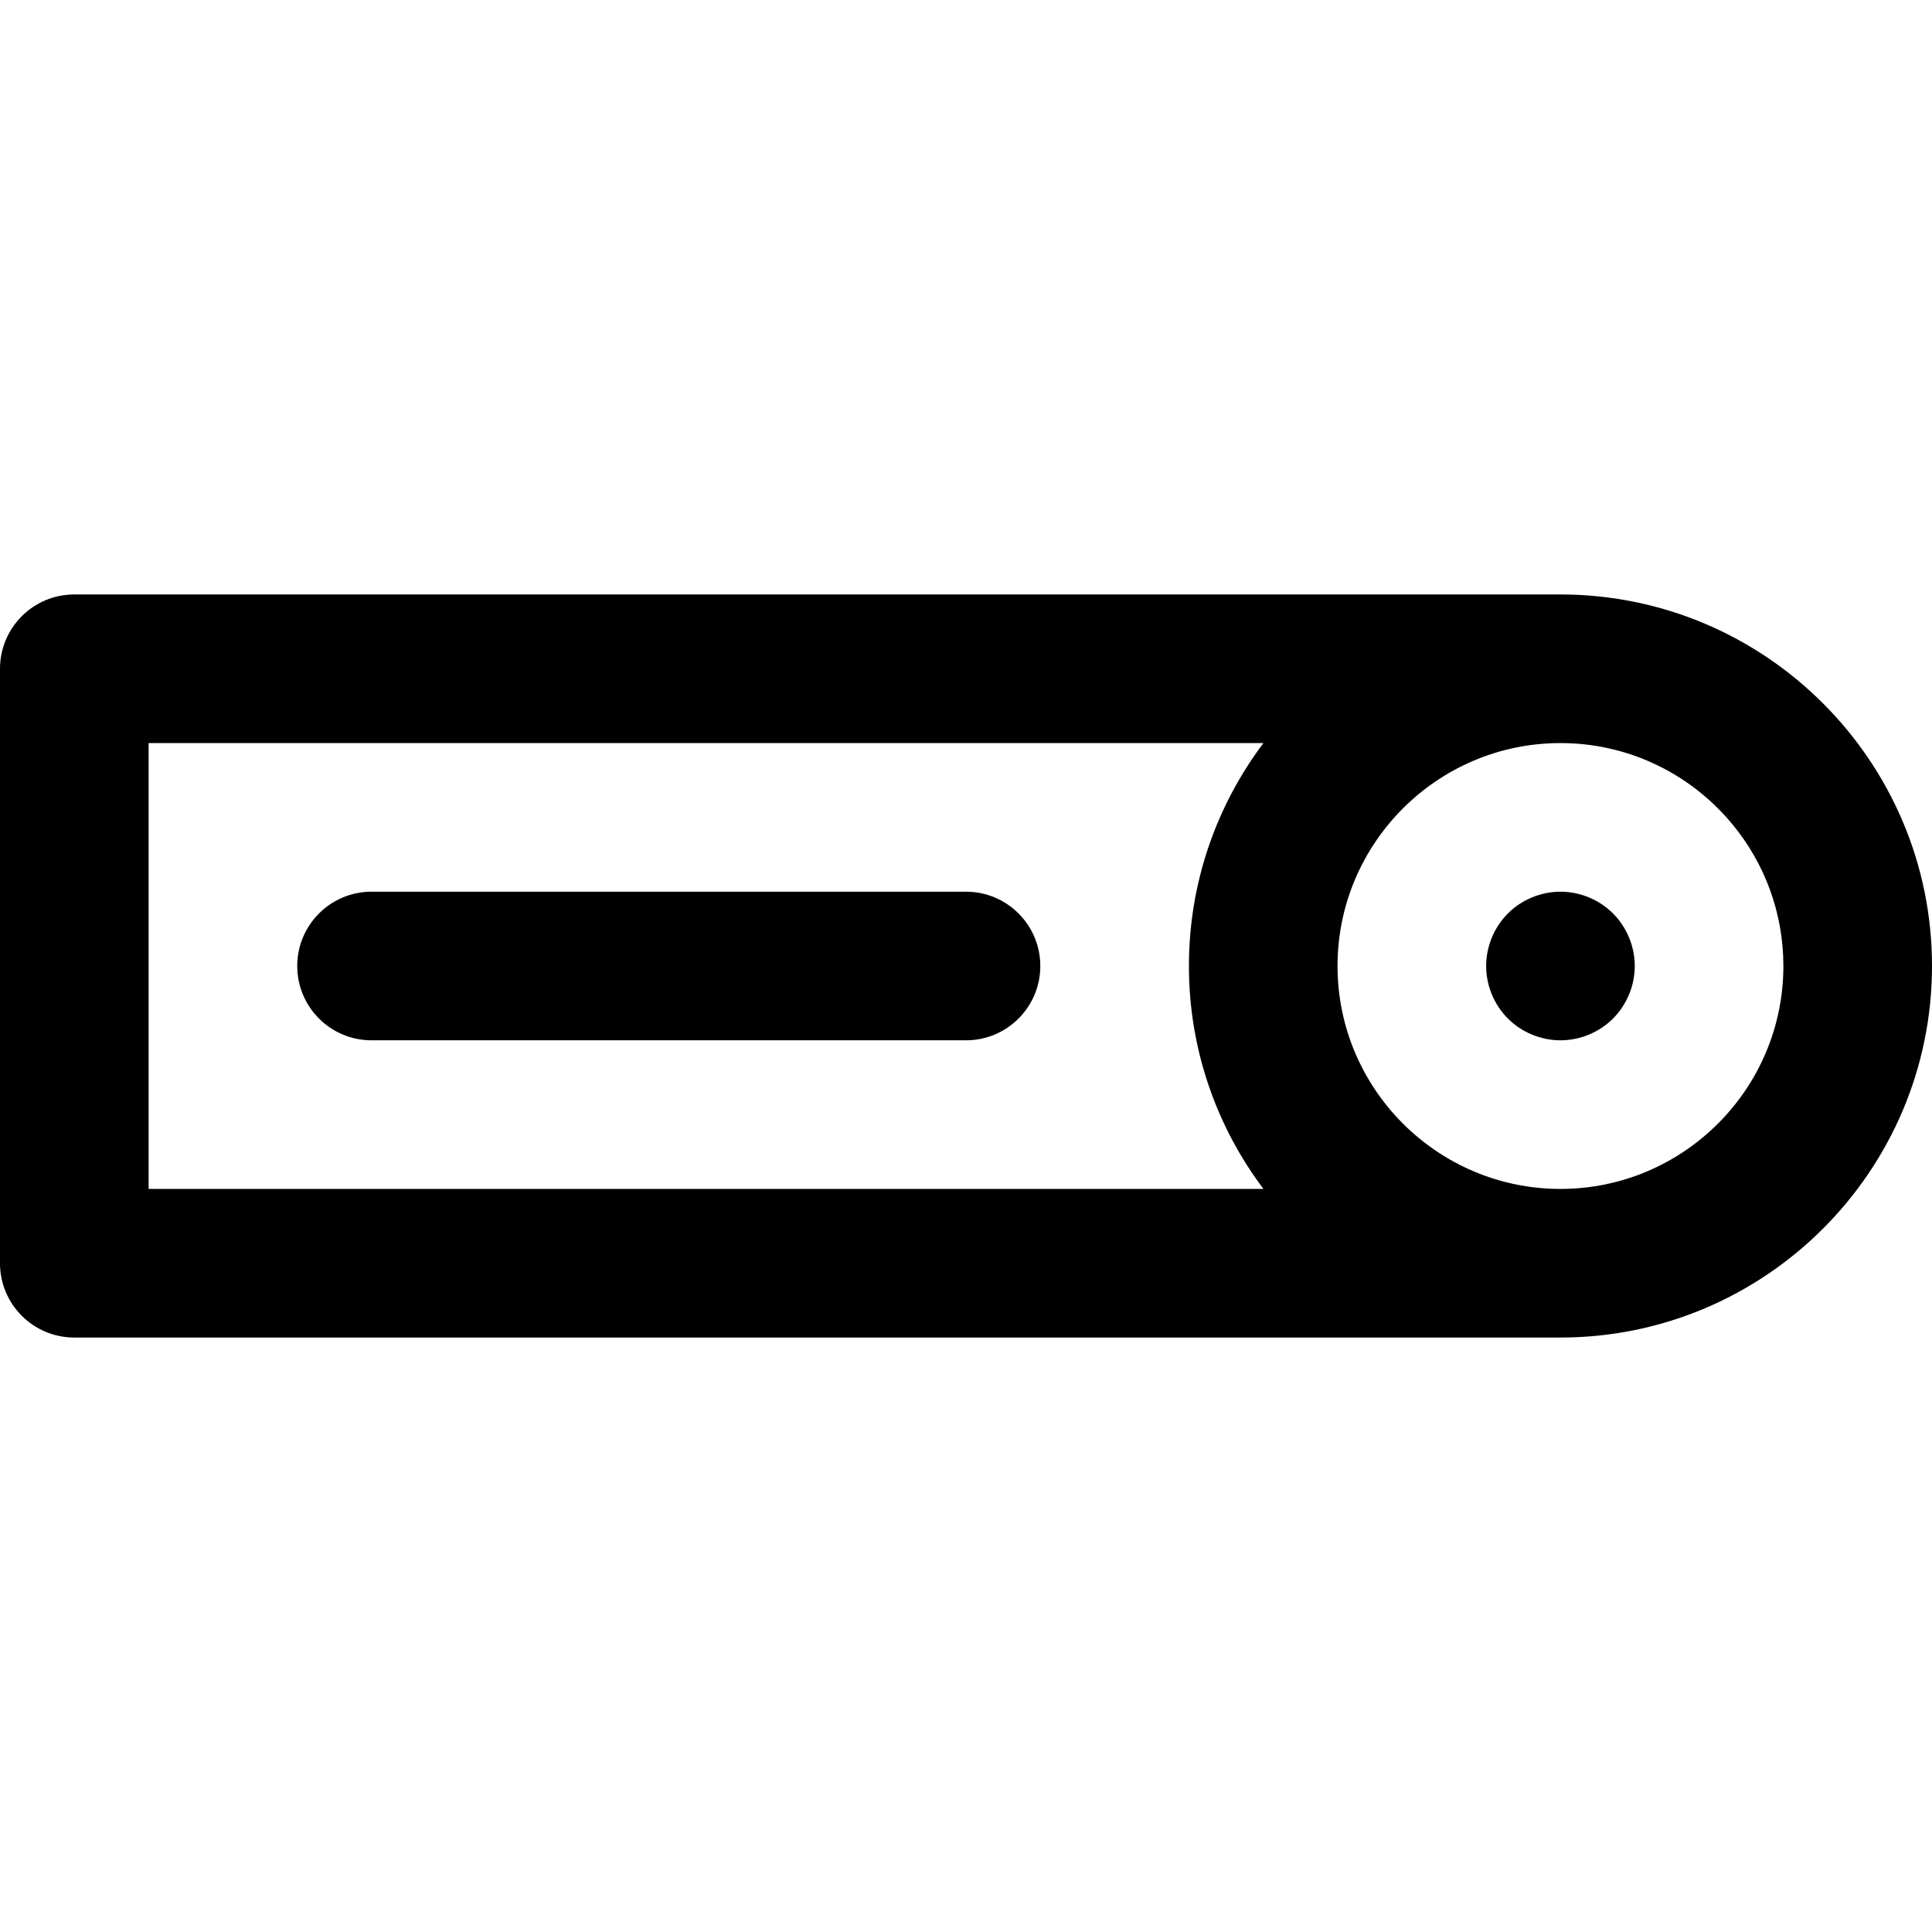 <?xml version="1.0" encoding="iso-8859-1"?>
<!-- Uploaded to: SVG Repo, www.svgrepo.com, Generator: SVG Repo Mixer Tools -->
<svg fill="#000000" height="800px" width="800px" version="1.1" id="Capa_1" xmlns="http://www.w3.org/2000/svg" xmlns:xlink="http://www.w3.org/1999/xlink" 
	 viewBox="0 0 512 512" xml:space="preserve">
<g>
	<g>
		<path d="M427.466,242.072c-3.675-3.663-8.742-5.763-13.928-5.763c-5.186,0-10.266,2.101-13.929,5.763
			c-3.663,3.676-5.763,8.743-5.763,13.929c0,5.186,2.101,10.253,5.763,13.929c3.663,3.663,8.743,5.763,13.929,5.763
			s10.253-2.101,13.928-5.763c3.663-3.676,5.765-8.743,5.765-13.929C433.231,250.814,431.129,245.748,427.466,242.072z"/>
	</g>
</g>
<g>
	<g>
		<path d="M413.538,157.538H19.692C8.817,157.538,0,166.355,0,177.232V334.77c0,10.875,8.817,19.692,19.692,19.692h393.846
			C467.83,354.462,512,310.293,512,256.001S467.83,157.538,413.538,157.538z M334.823,315.077H39.385V196.923h295.438
			c-12.389,16.468-19.746,36.928-19.746,59.077S322.434,298.61,334.823,315.077z M413.538,315.077
			c-32.576,0-59.077-26.502-59.077-59.077c0-32.575,26.501-59.077,59.077-59.077c17.306,0,32.898,7.479,43.712,19.376
			c0.635,0.7,1.255,1.415,1.858,2.145c8.435,10.215,13.508,23.304,13.508,37.556C472.614,288.576,446.111,315.077,413.538,315.077z"
			/>
	</g>
</g>
<g>
	<g>
		<path d="M256,236.309H98.462c-10.875,0-19.692,8.817-19.692,19.692s8.817,19.692,19.692,19.692H256
			c10.875,0,19.692-8.817,19.692-19.692S266.875,236.309,256,236.309z"/>
	</g>
</g>
</svg>